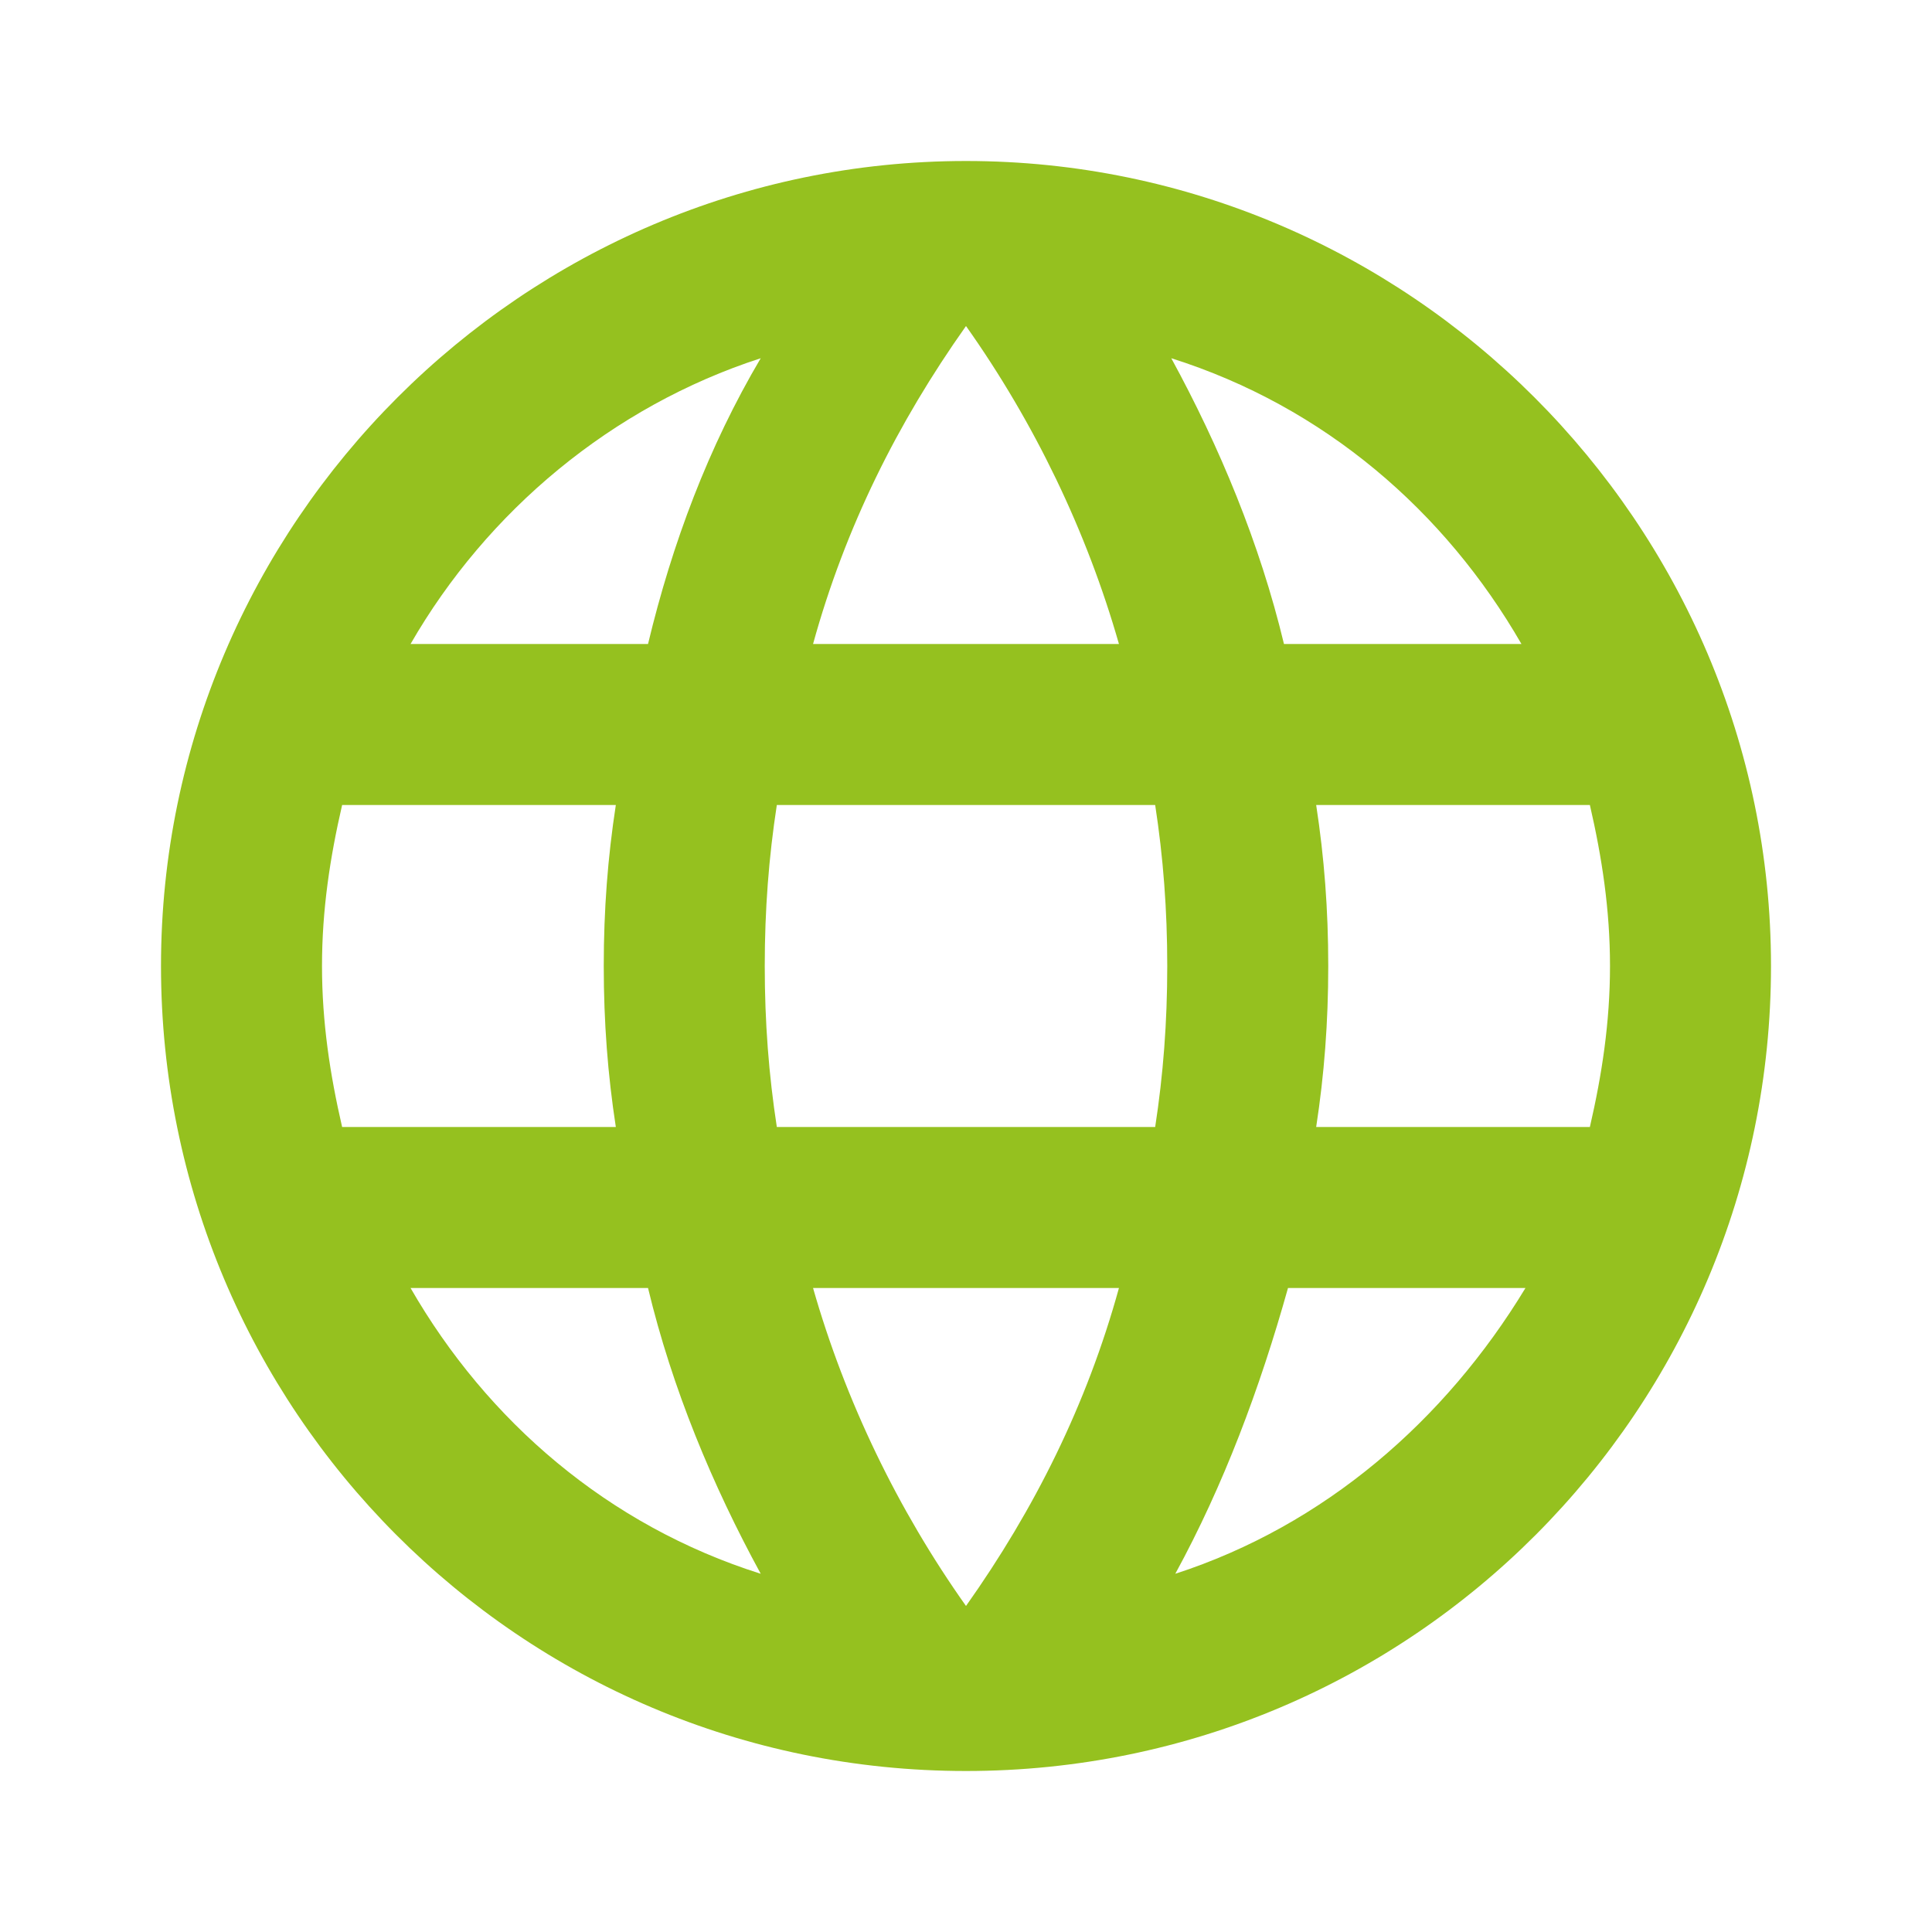 <svg xmlns="http://www.w3.org/2000/svg" xmlns:xlink="http://www.w3.org/1999/xlink" version="1.1" id="Layer_1" x="0px" y="0px" viewBox="0 0 48 48" style="enable-background:new 0 0 48 48;" xml:space="preserve" width="48" height="48">
<style type="text/css">
	.st0{fill:#95C11F;}
</style>
<path class="st0" d="M24,4C13,4,4,13,4,24s8.9,20,20,20s20-9,20-20S35,4,24,4z M37.8,16h-5.9c-0.6-2.5-1.6-4.9-2.8-7.1  C32.9,10.1,35.9,12.7,37.8,16z M24,8.1c1.7,2.4,3,5.1,3.8,7.9h-7.6C21,13.1,22.3,10.5,24,8.1z M8.5,28C8.2,26.7,8,25.4,8,24  s0.2-2.7,0.5-4h6.8c-0.2,1.3-0.3,2.6-0.3,4s0.1,2.7,0.3,4H8.5z M10.2,32h5.9c0.6,2.5,1.6,4.9,2.8,7.1C15.1,37.9,12.1,35.3,10.2,32z   M16.1,16h-5.9c1.9-3.3,5-5.9,8.7-7.1C17.6,11.1,16.7,13.5,16.1,16z M24,39.9c-1.7-2.4-3-5.1-3.8-7.9h7.6C27,34.9,25.7,37.5,24,39.9  z M28.7,28h-9.4c-0.2-1.3-0.3-2.6-0.3-4s0.1-2.7,0.3-4h9.4c0.2,1.3,0.3,2.6,0.3,4S28.9,26.7,28.7,28z M29.2,39.1  c1.2-2.2,2.1-4.6,2.8-7.1h5.9C35.9,35.3,32.9,37.9,29.2,39.1z M32.7,28c0.2-1.3,0.3-2.6,0.3-4s-0.1-2.7-0.3-4h6.8  c0.3,1.3,0.5,2.6,0.5,4s-0.2,2.7-0.5,4H32.7z"></path>
</svg>